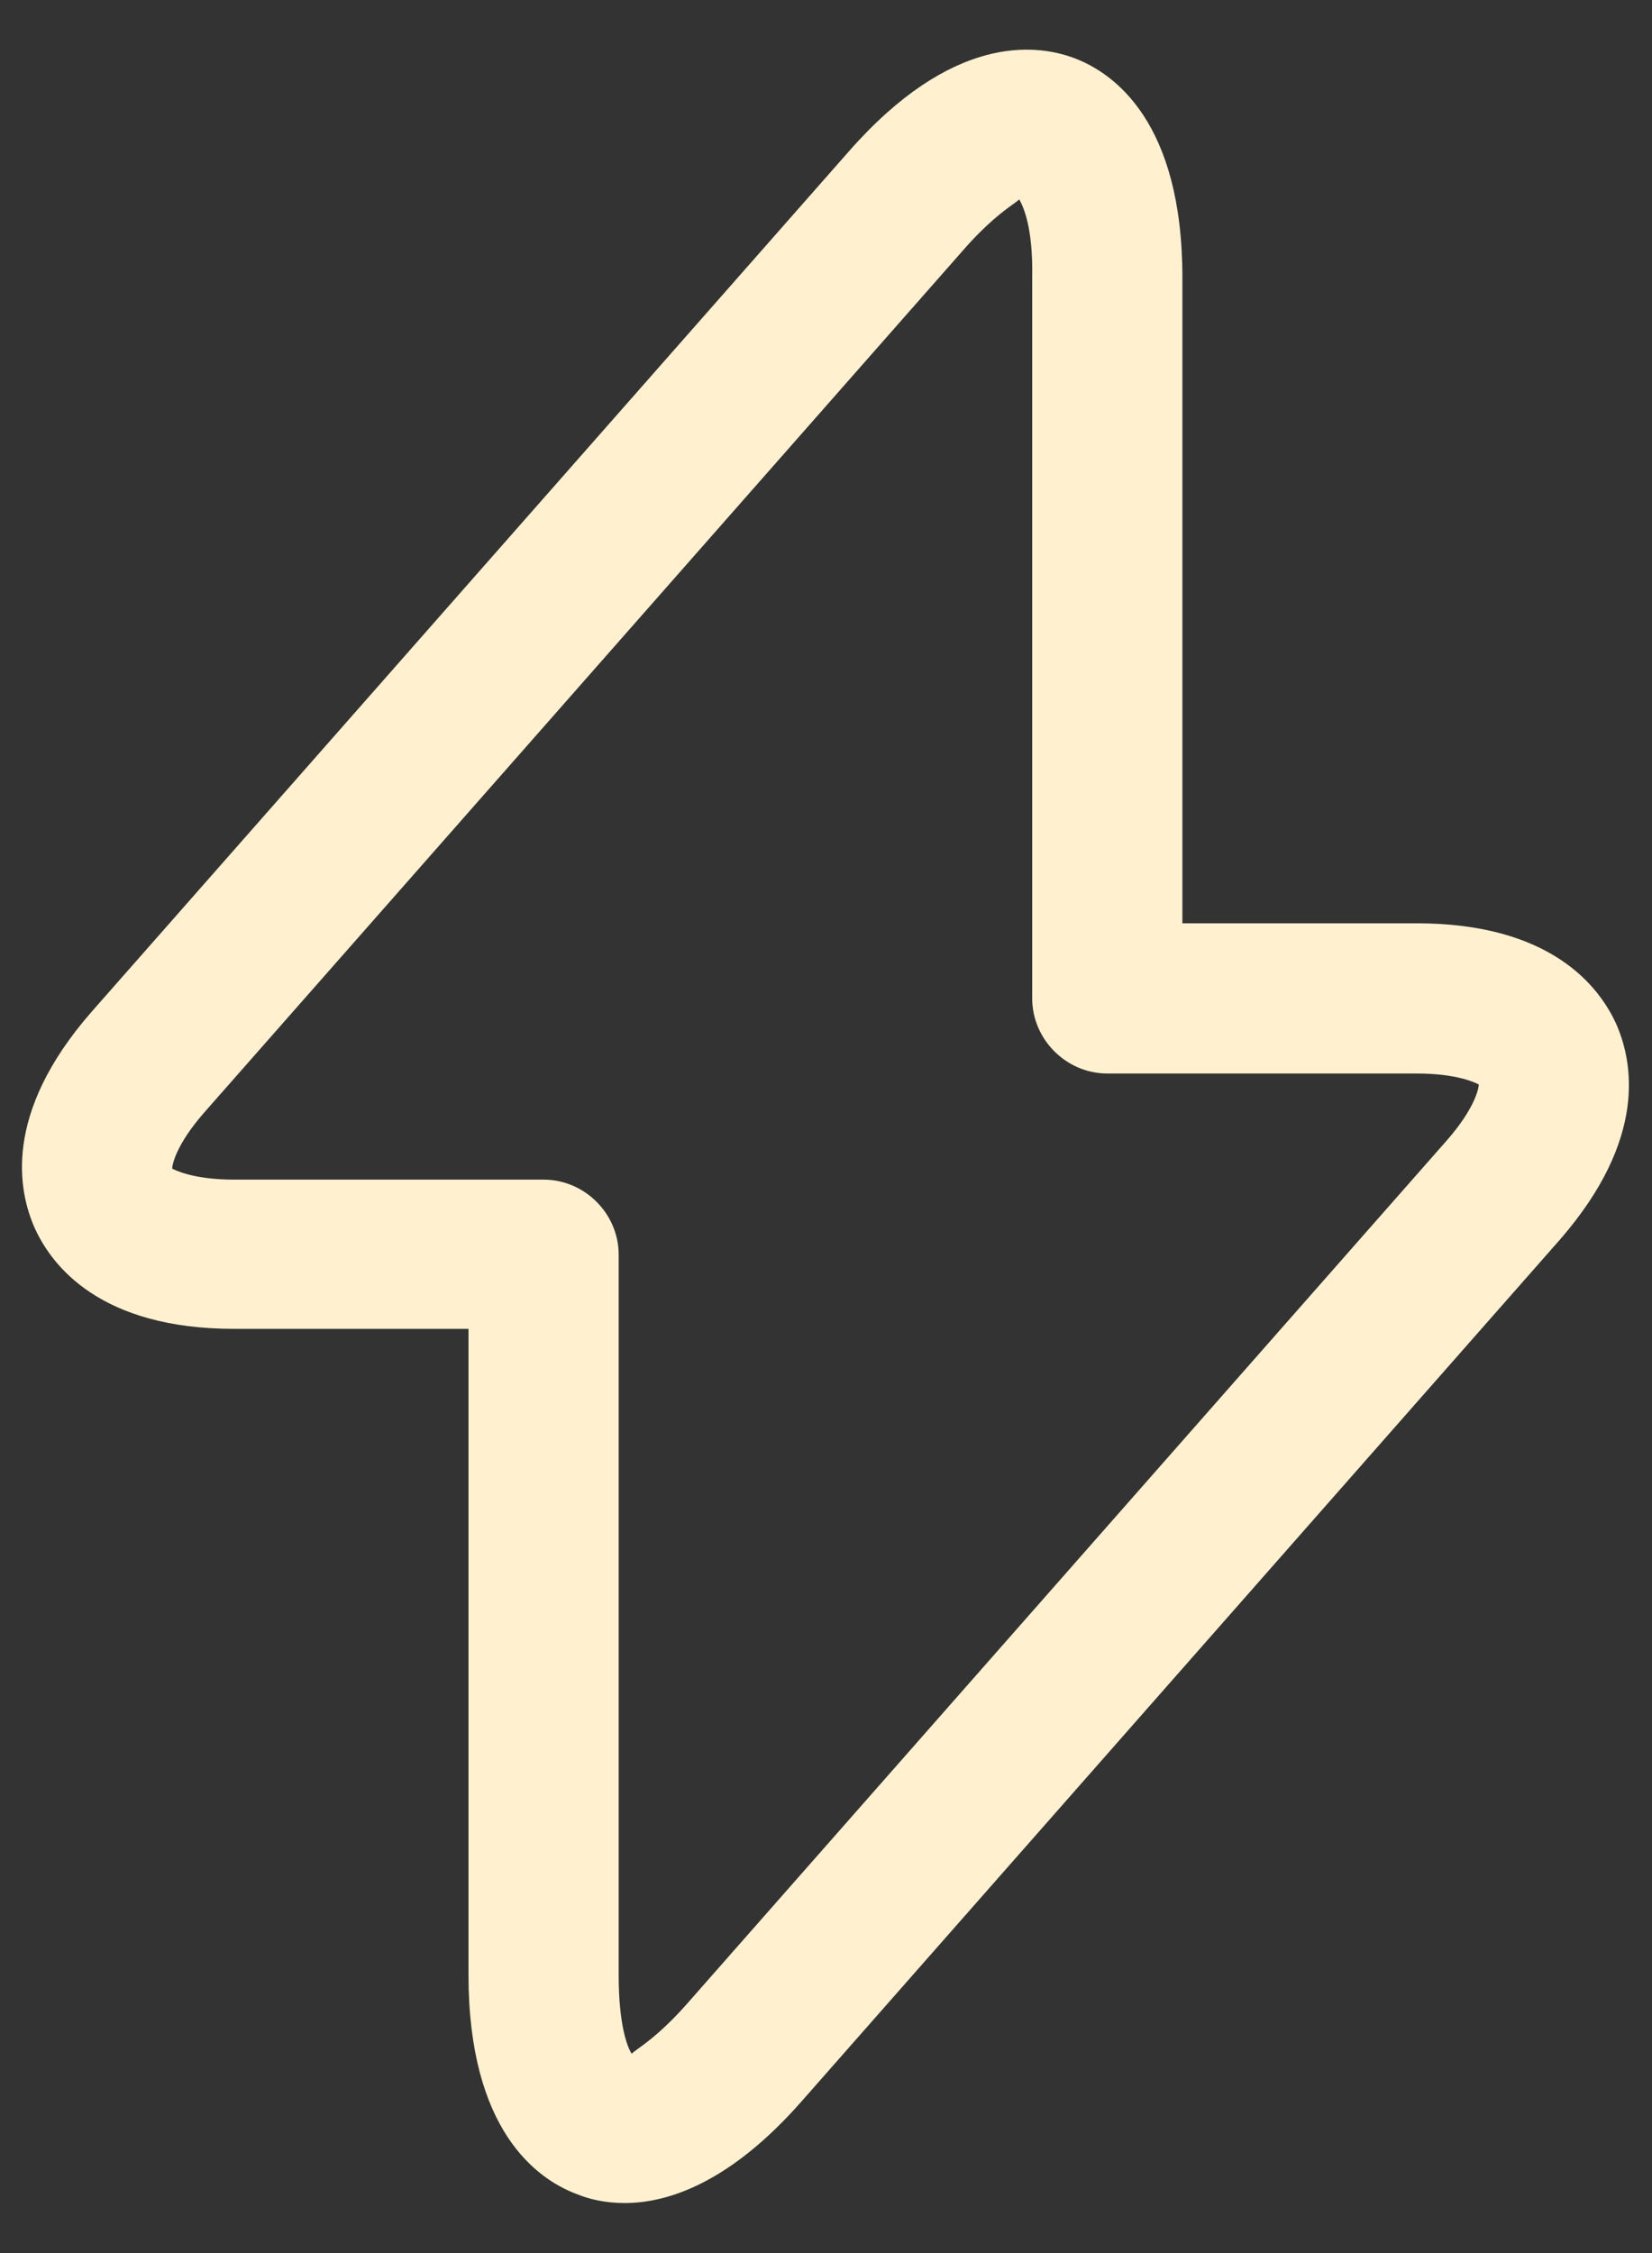 <svg width="22" height="30" viewBox="0 0 22 30" fill="none" xmlns="http://www.w3.org/2000/svg">
<rect x="0" y="0" width="22" height="30" fill="#333333" stroke="none"/>
<path fill-rule="evenodd" clip-rule="evenodd" d="M7.679 29.214C7.839 29.28 8.053 29.334 8.319 29.334C8.906 29.334 9.733 29.054 10.68 27.974L20.773 16.507C21.946 15.16 21.746 14.134 21.52 13.627C21.293 13.134 20.653 12.294 18.866 12.294H15.746V3.694C15.746 1.627 14.839 0.974 14.306 0.774C13.773 0.574 12.666 0.467 11.306 2.014L1.213 13.48C0.039 14.827 0.239 15.854 0.466 16.36C0.693 16.854 1.333 17.694 3.119 17.694H6.239V26.294C6.239 28.36 7.146 29.014 7.679 29.214ZM13.492 2.718C13.535 2.687 13.562 2.668 13.573 2.654C13.626 2.747 13.759 3.027 13.746 3.694V13.294C13.746 13.84 14.2 14.294 14.746 14.294H18.866C19.407 14.294 19.649 14.418 19.689 14.438C19.691 14.439 19.692 14.44 19.693 14.44C19.693 14.494 19.64 14.76 19.266 15.187L9.173 26.654C8.849 27.026 8.612 27.197 8.493 27.282C8.451 27.313 8.423 27.333 8.413 27.347C8.359 27.267 8.239 26.974 8.239 26.307V16.707C8.239 16.16 7.786 15.707 7.239 15.707H3.119C2.579 15.707 2.336 15.582 2.296 15.562C2.295 15.561 2.294 15.561 2.293 15.56C2.293 15.507 2.346 15.24 2.719 14.814L12.813 3.347C13.136 2.974 13.373 2.804 13.492 2.718Z" fill="#FFF1D0"/>
</svg>
